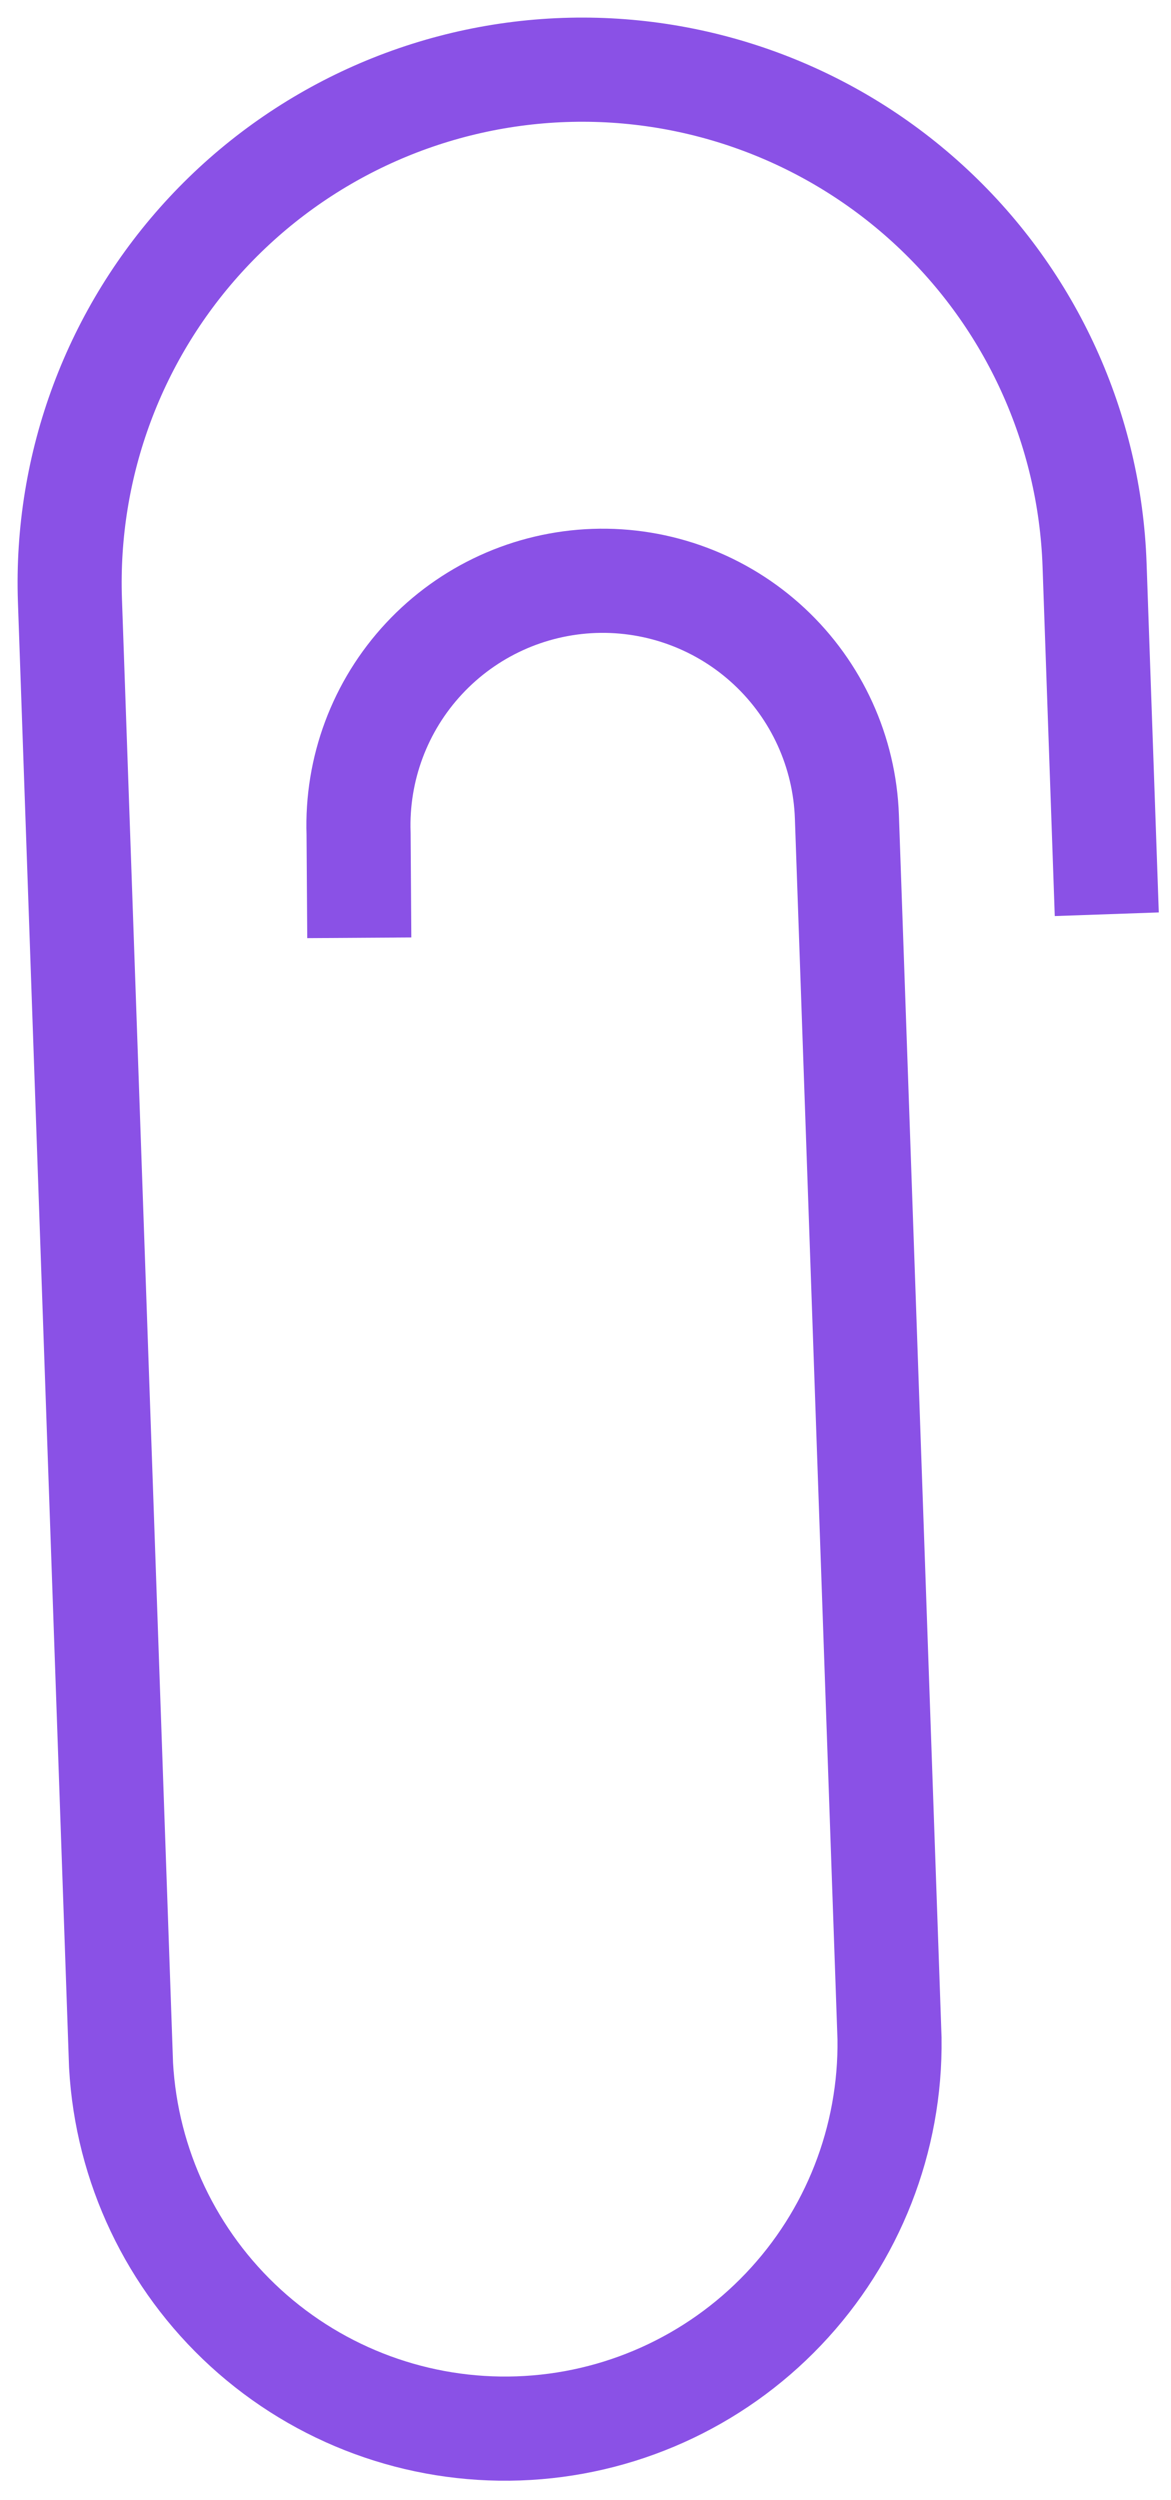 <svg width="45" height="96" viewBox="0 0 45 96" fill="none" xmlns="http://www.w3.org/2000/svg">
<path d="M13.807 36.009L13.78 32.016C13.693 29.528 14.598 27.107 16.297 25.286C17.995 23.465 20.346 22.393 22.835 22.306C25.323 22.22 27.744 23.125 29.565 24.823C31.386 26.521 32.458 28.873 32.545 31.361L34.183 78.273C34.236 82.138 32.773 85.87 30.107 88.669C27.442 91.468 23.785 93.111 19.922 93.245C16.059 93.38 12.297 91.996 9.442 89.39C6.588 86.784 4.868 83.163 4.652 79.304L2.688 23.063C2.505 17.841 4.404 12.761 7.968 8.94C11.531 5.119 16.466 2.87 21.688 2.687C26.909 2.505 31.989 4.404 35.81 7.968C39.632 11.531 41.881 16.466 42.063 21.688L42.532 35.105" stroke="#8A51E6" stroke-width="4" stroke-miterlimit="10"/>
</svg>
